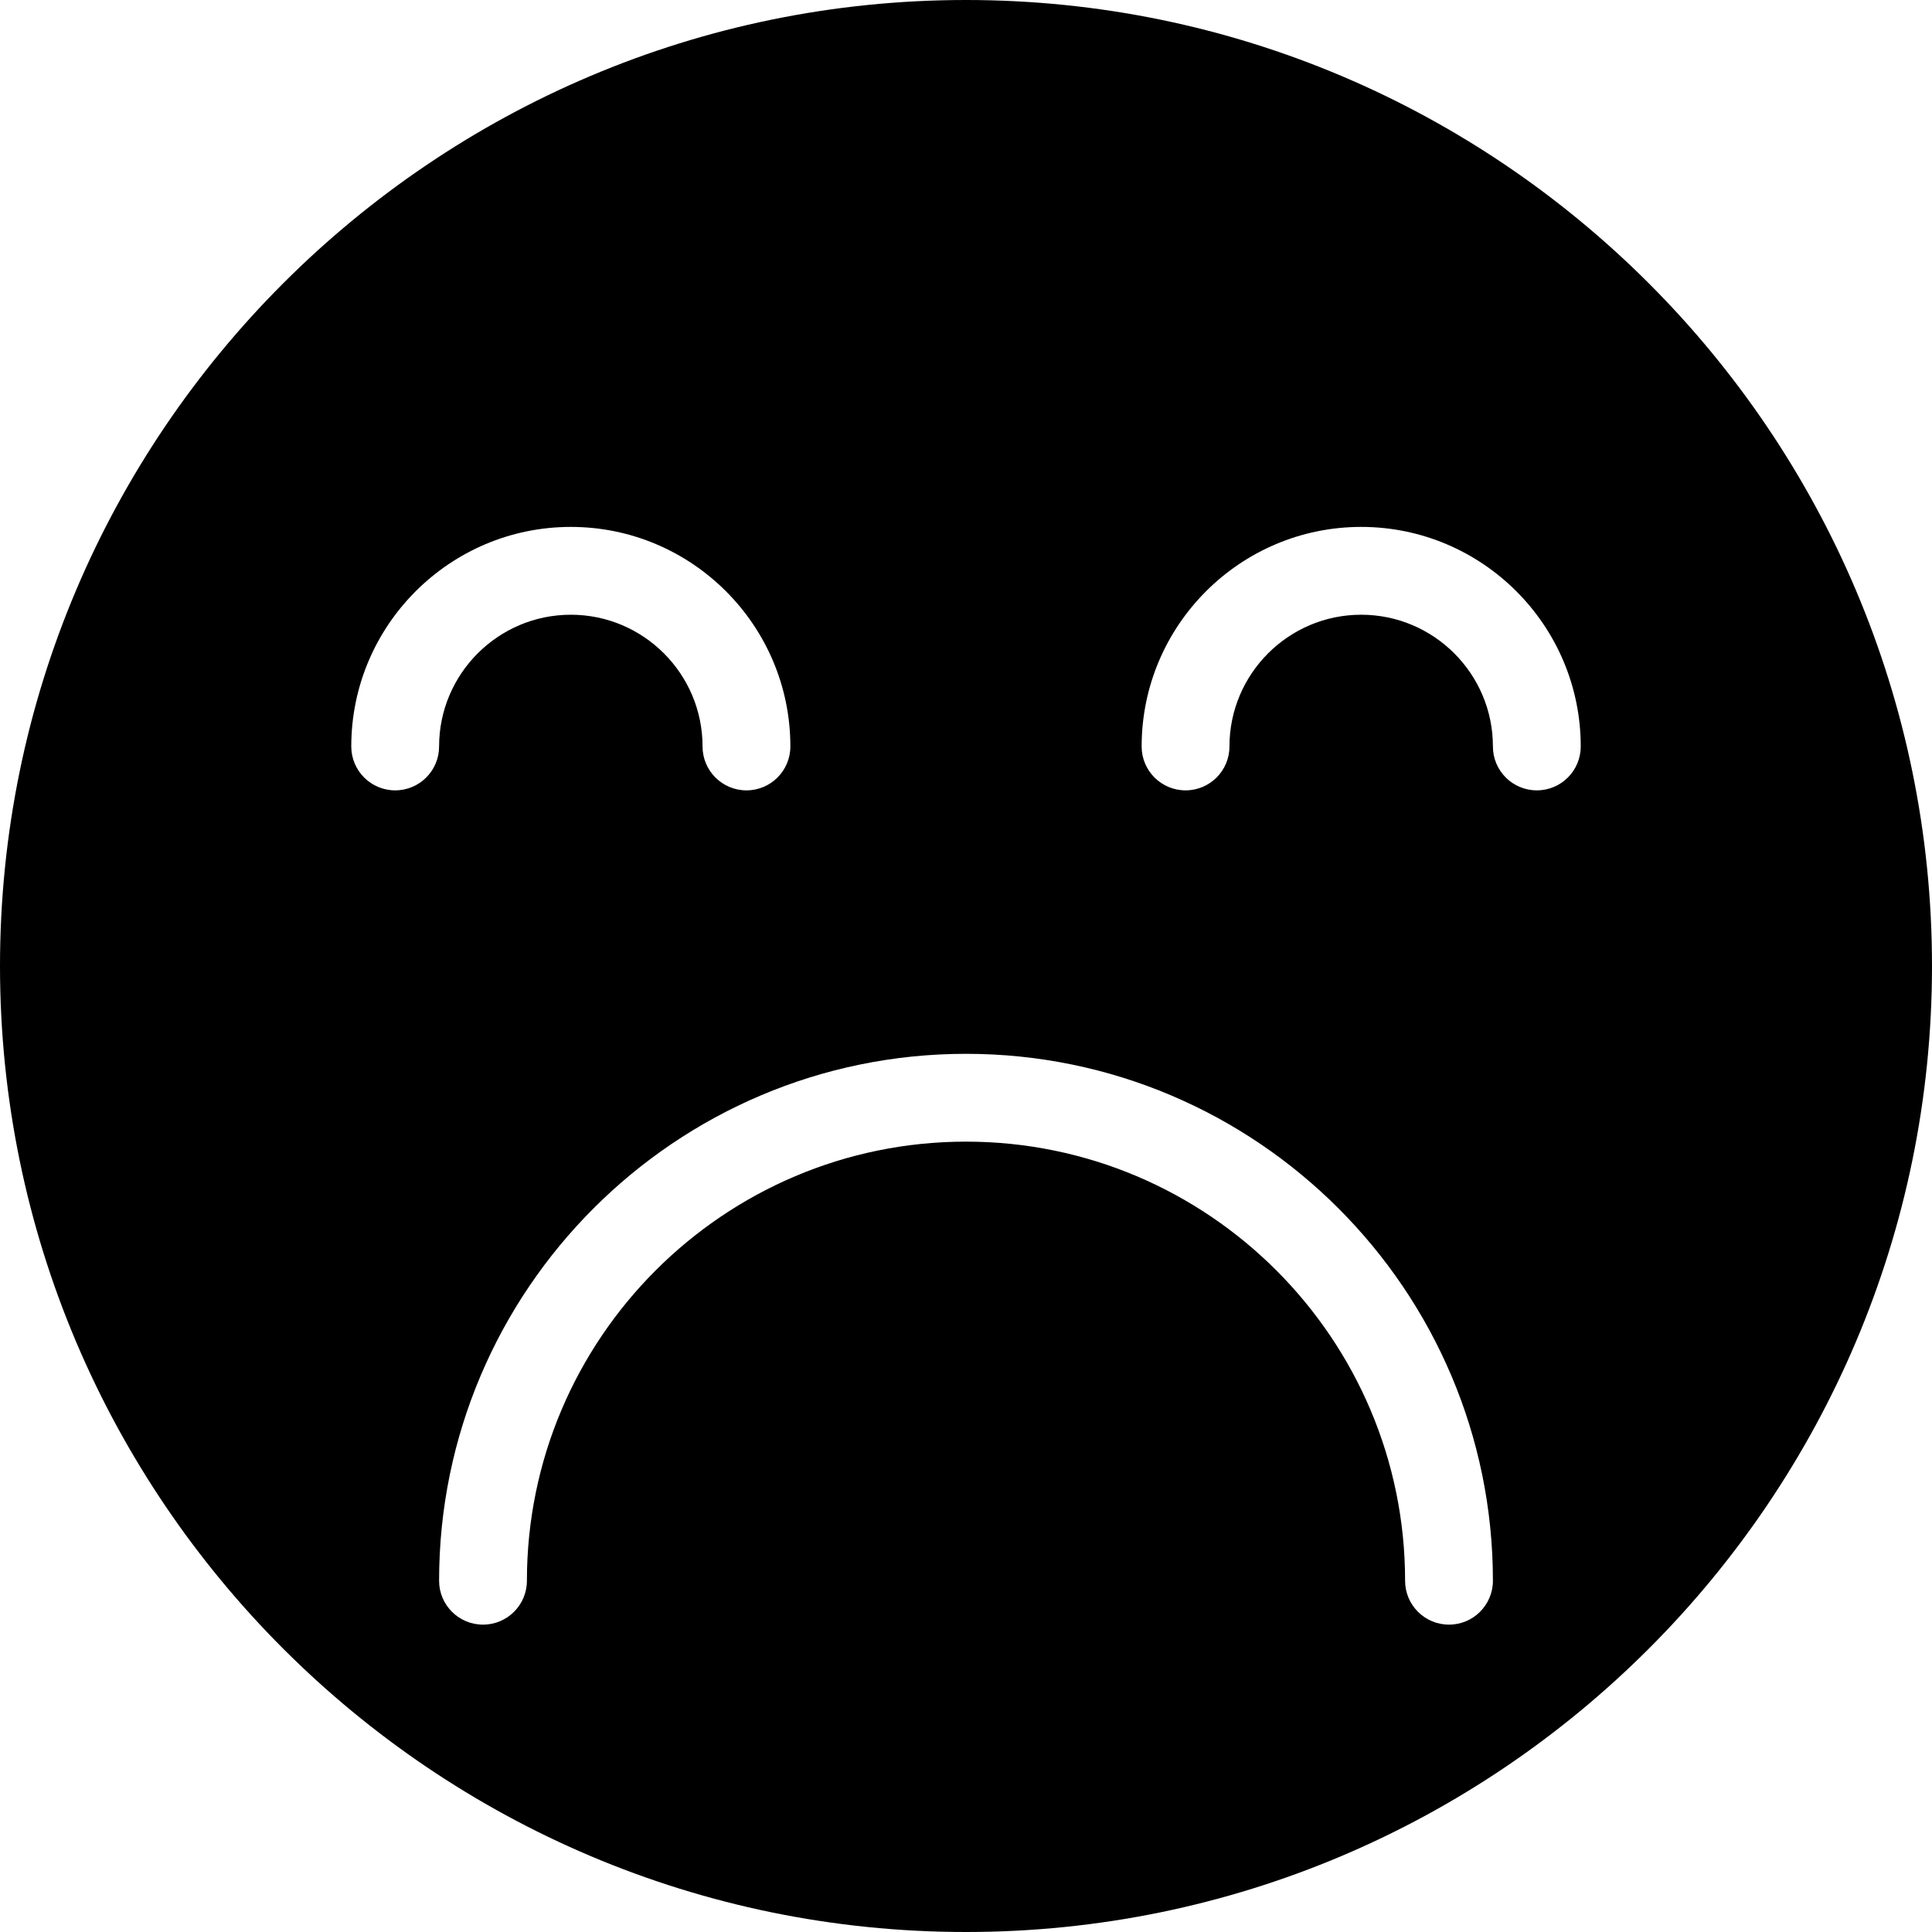<?xml version="1.0" encoding="iso-8859-1"?>
<!-- Generator: Adobe Illustrator 18.0.0, SVG Export Plug-In . SVG Version: 6.00 Build 0)  -->
<!DOCTYPE svg PUBLIC "-//W3C//DTD SVG 1.1//EN" "http://www.w3.org/Graphics/SVG/1.1/DTD/svg11.dtd">
<svg version="1.1" id="Capa_1" xmlns="http://www.w3.org/2000/svg" xmlns:xlink="http://www.w3.org/1999/xlink" x="0px" y="0px"
	 viewBox="0 0 44 44" style="enable-background:new 0 0 44 44;" xml:space="preserve">
<path d="M22,0C9.869,0,0,9.869,0,22s9.869,22,22,22s22-9.869,22-22S34.131,0,22,0z M9,18c-0.553,0-1-0.448-1-1c0-2.757,2.243-5,5-5
	s5,2.243,5,5c0,0.552-0.447,1-1,1s-1-0.448-1-1c0-1.654-1.346-3-3-3s-3,1.346-3,3C10,17.552,9.553,18,9,18z M33,37
	c-0.553,0-1-0.448-1-1c0-5.514-4.486-10-10-10s-10,4.486-10,10c0,0.552-0.447,1-1,1s-1-0.448-1-1c0-6.617,5.383-12,12-12
	s12,5.383,12,12C34,36.552,33.553,37,33,37z M35,18c-0.553,0-1-0.448-1-1c0-1.654-1.346-3-3-3s-3,1.346-3,3c0,0.552-0.447,1-1,1
	s-1-0.448-1-1c0-2.757,2.243-5,5-5s5,2.243,5,5C36,17.552,35.553,18,35,18z"/>
<g>
</g>
<g>
</g>
<g>
</g>
<g>
</g>
<g>
</g>
<g>
</g>
<g>
</g>
<g>
</g>
<g>
</g>
<g>
</g>
<g>
</g>
<g>
</g>
<g>
</g>
<g>
</g>
<g>
</g>
</svg>

